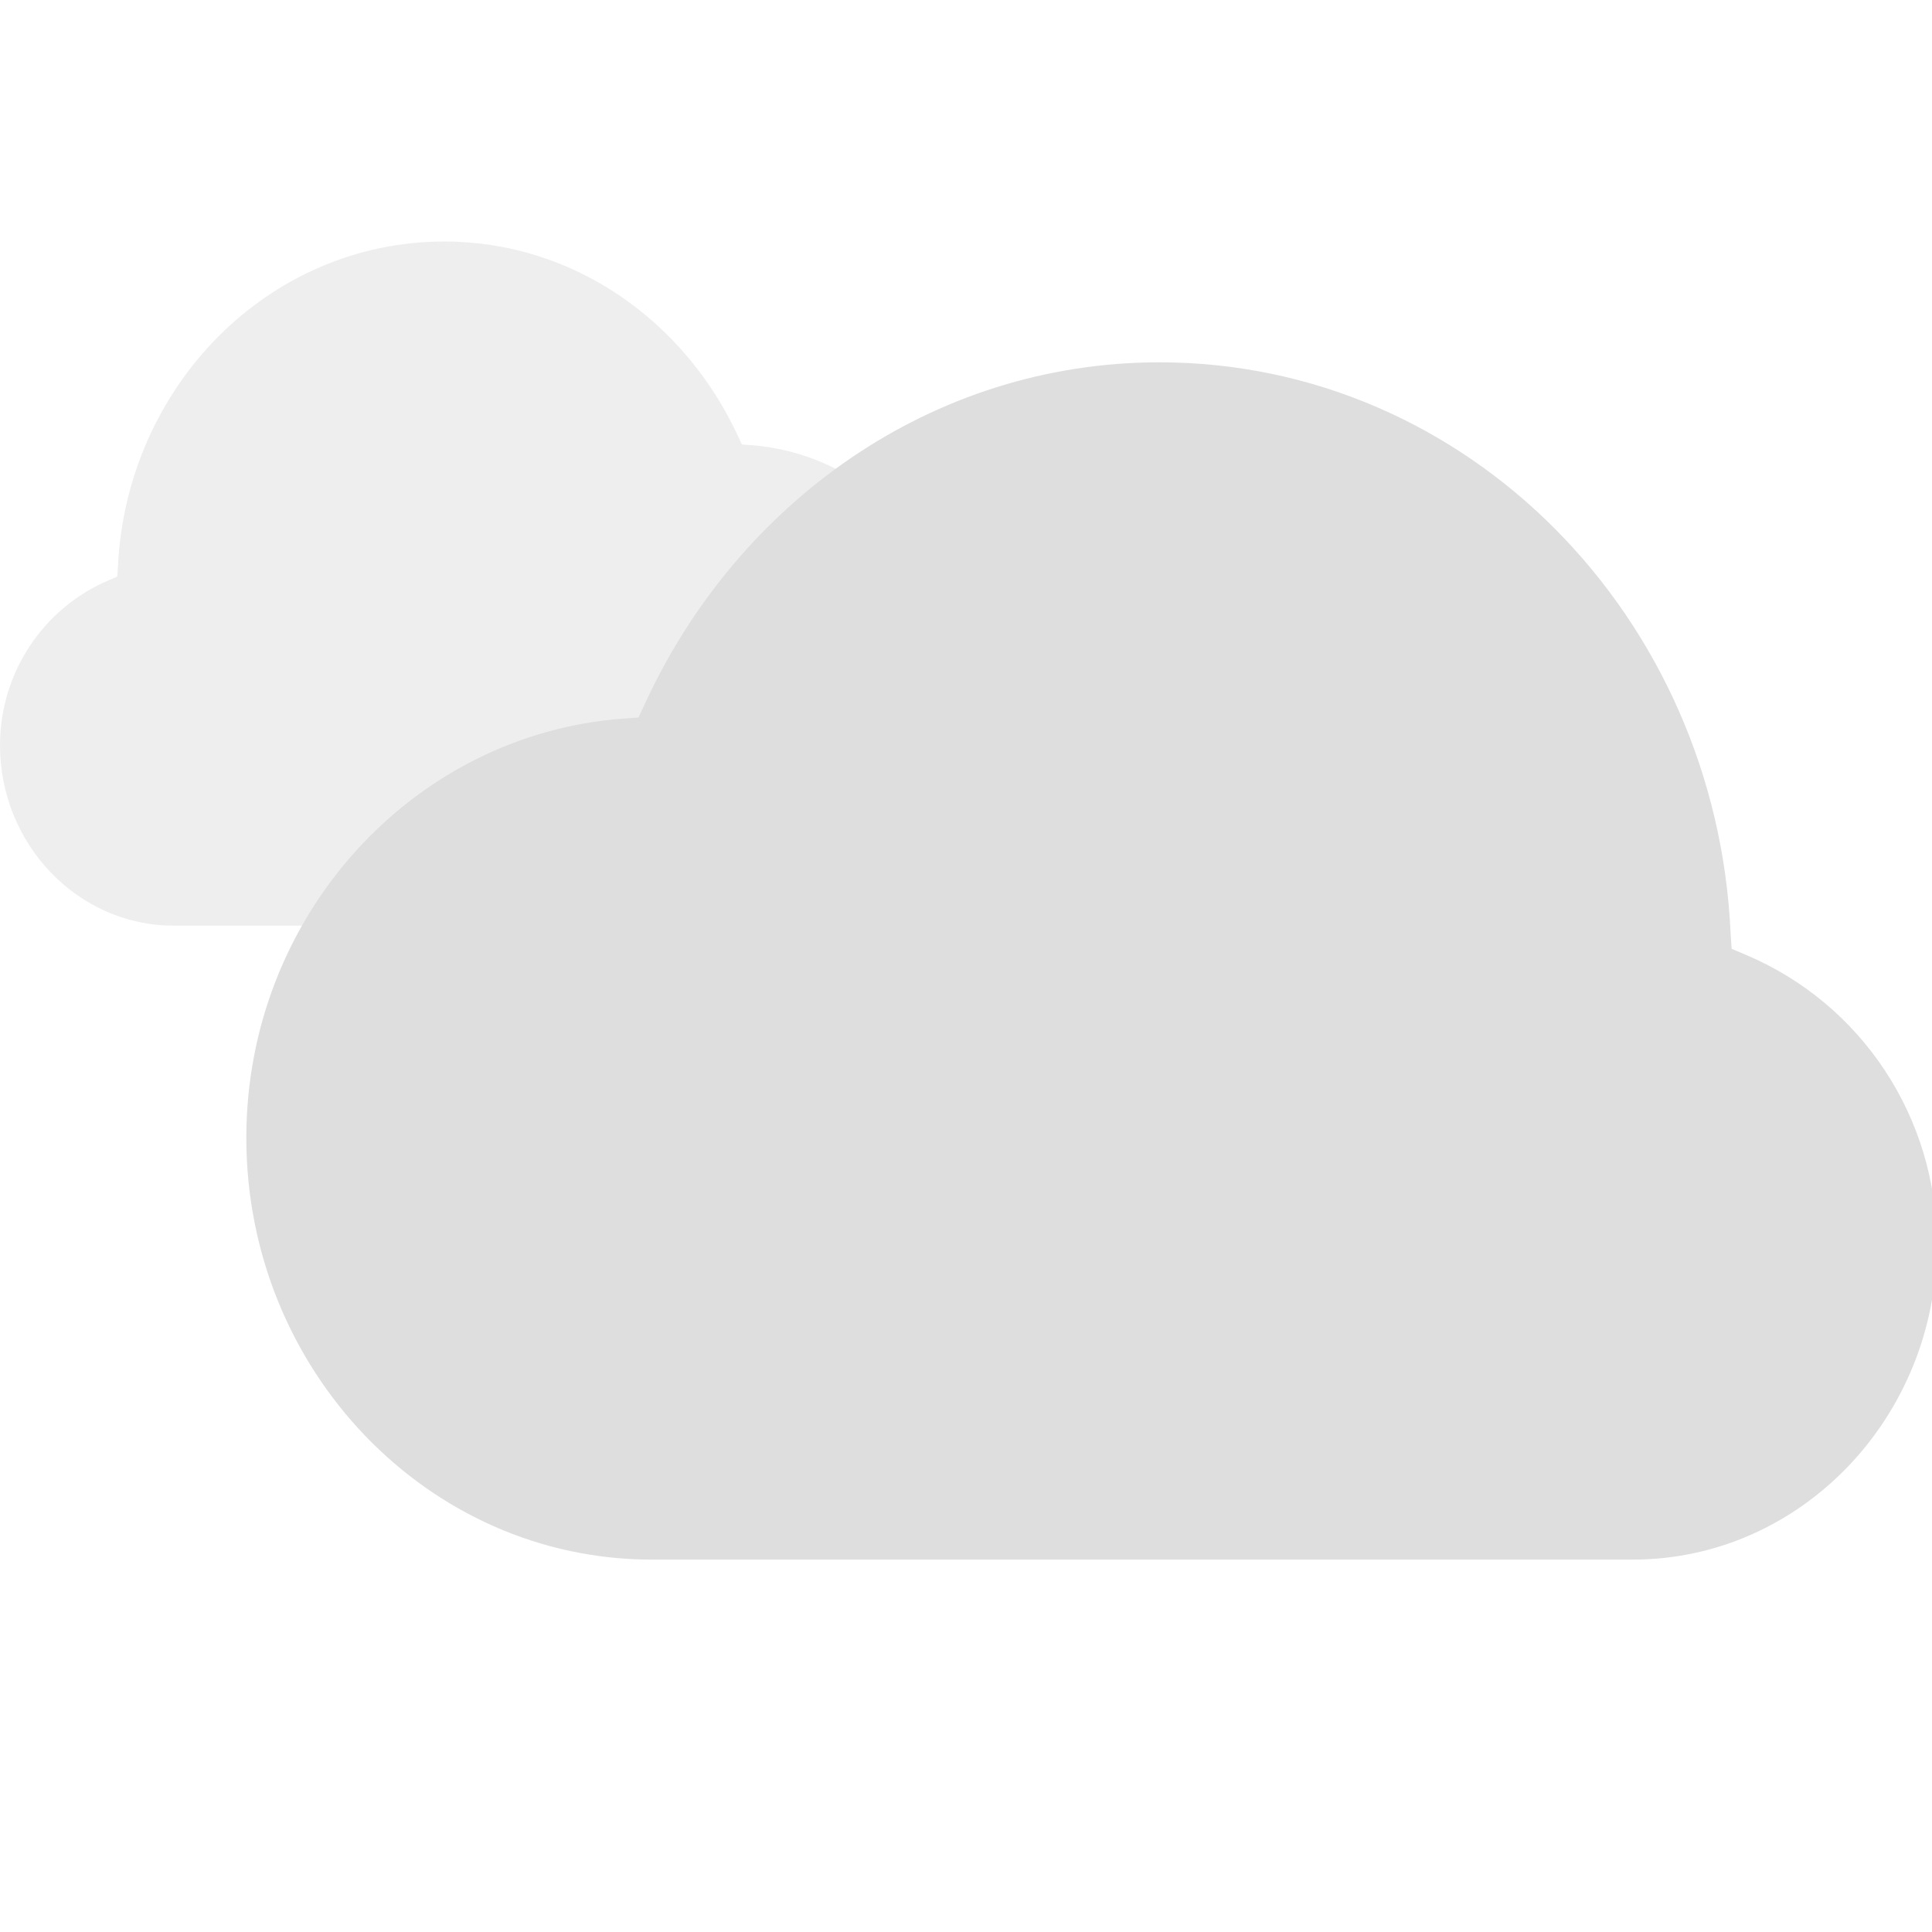 <svg width="16" height="16" version="1.1" xmlns="http://www.w3.org/2000/svg">
 <defs>
  <style id="current-color-scheme" type="text/css">
   .ColorScheme-Text { color:#dedede; } .ColorScheme-Highlight { color:#5294e2; }
  </style>
 </defs>
 <g transform="matrix(-.5 0 0 .5 594.48 -45.334)" opacity=".5" style="fill:currentColor" class="ColorScheme-Text">
  <path d="m1181.6 94.668c-2.158 2e-3 -3.992 1.331-4.868 3.232l-0.061 0.13-0.139 0.01c-1.994 0.144-3.572 1.87-3.572 3.968 0 2.193 1.716 3.992 3.838 3.992h9.284c1.592 0 2.878-1.35 2.878-2.988 0-1.192-0.707-2.27-1.805-2.735l-0.137-0.058-0.01-0.149c-0.135-2.993-2.487-5.4-5.404-5.402z"/>
 </g>
 <g transform="matrix(.875 0 0 .875 -1024.3 -79.834)" style="fill:currentColor" class="ColorScheme-Text">
  <path d="m1181.6 94.668c-2.158 2e-3 -3.992 1.331-4.868 3.232l-0.061 0.13-0.139 0.01c-1.994 0.144-3.572 1.87-3.572 3.968 0 2.193 1.716 3.992 3.838 3.992h9.284c1.592 0 2.878-1.35 2.878-2.988 0-1.192-0.707-2.27-1.805-2.735l-0.137-0.058-0.01-0.149c-0.135-2.993-2.487-5.4-5.404-5.402z"/>
 </g>
</svg>
